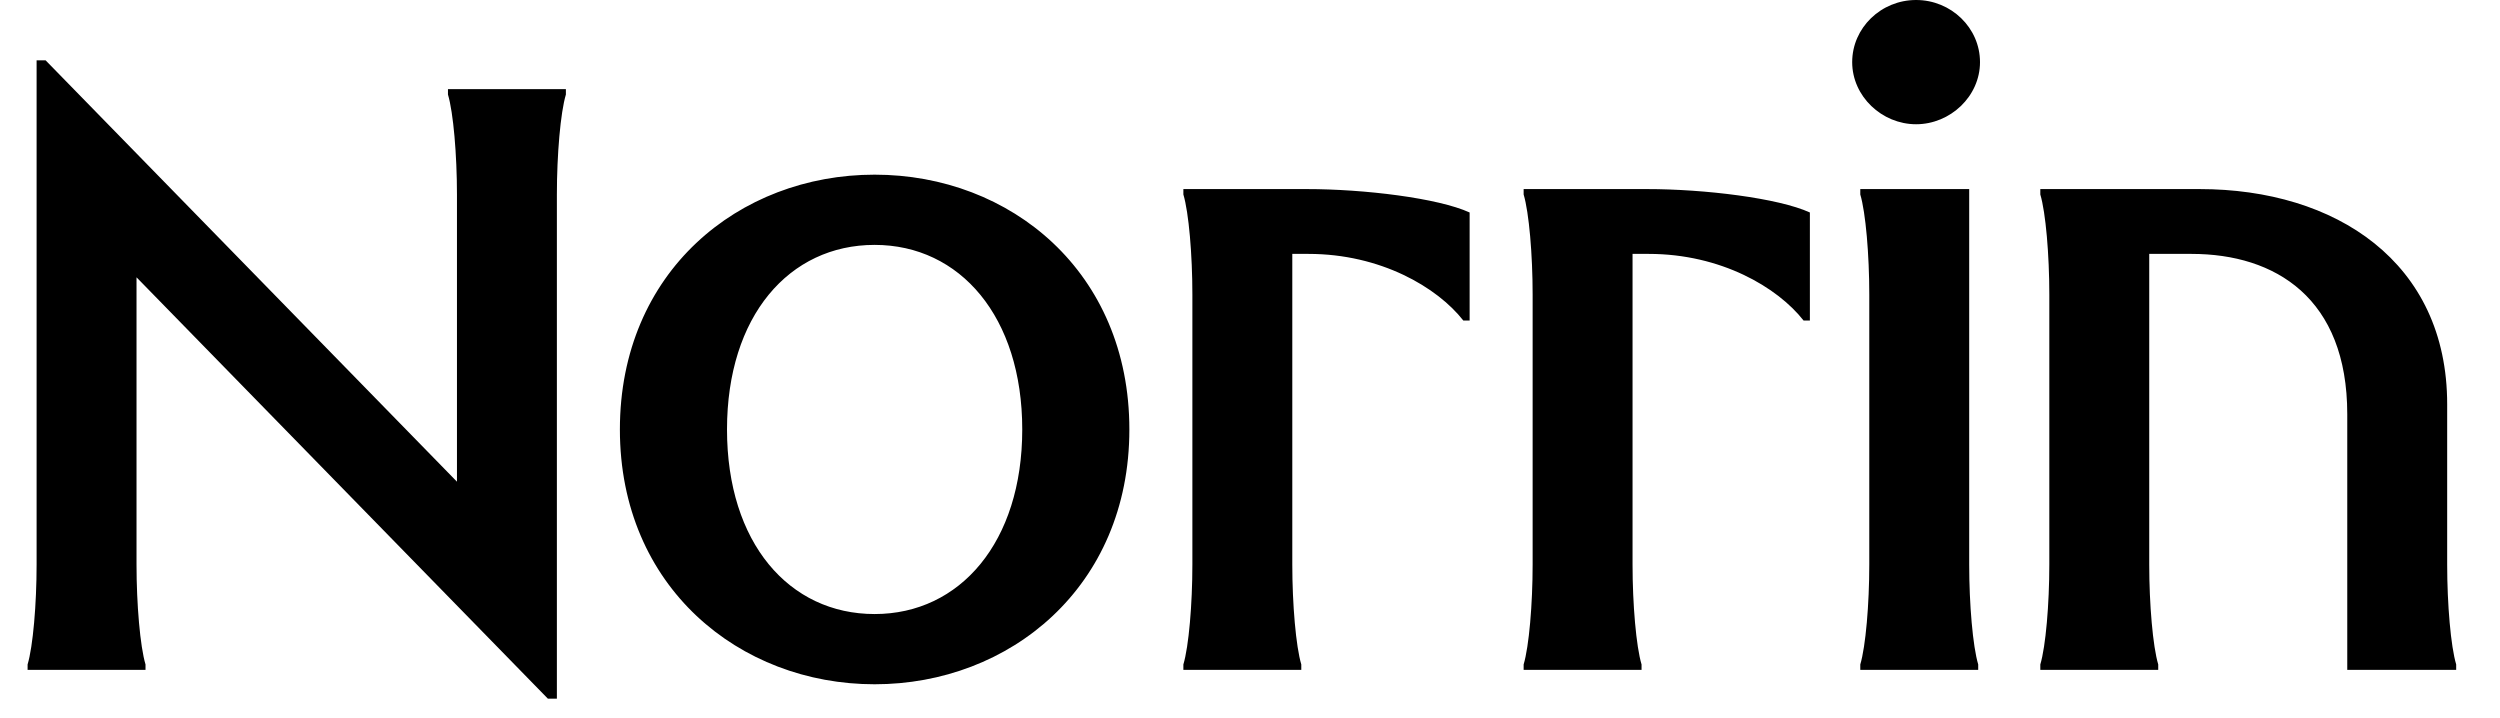 <svg width="209" height="60" viewBox="0 0 209 60" fill="none" xmlns="http://www.w3.org/2000/svg">
<path d="M171.323 24.613V47.194C171.323 50.506 171.022 54.044 170.57 55.549V56.001H180.428V55.549C179.977 54.044 179.676 50.506 179.676 47.194V21.226H183.212C190.211 21.226 196.231 24.914 196.231 34.624V56.001H205.337V55.549C204.885 54.044 204.584 50.506 204.584 47.194V33.796C204.584 21.903 195.253 15.807 183.89 15.807H170.57V16.258C171.022 17.764 171.323 21.301 171.323 24.613ZM154.843 5.194C154.843 2.333 157.251 0 160.185 0C163.12 0 165.528 2.333 165.528 5.194C165.528 8.054 163.045 10.387 160.185 10.387C157.326 10.387 154.843 8.054 154.843 5.194ZM156.272 24.613V47.194C156.272 50.506 155.971 54.044 155.52 55.549V56.001H165.378V55.549C164.926 54.044 164.625 50.506 164.625 47.194V15.807H155.52V16.258C155.971 17.764 156.272 21.301 156.272 24.613ZM128.128 24.613V47.194C128.128 50.506 127.827 54.044 127.376 55.549V56.001H137.234V55.549C136.782 54.044 136.481 50.506 136.481 47.194V21.226H137.836C143.856 21.226 148.597 24.011 150.779 26.796H151.306V17.764C148.672 16.559 142.501 15.807 137.685 15.807H127.376V16.258C127.827 17.764 128.128 21.301 128.128 24.613ZM99.683 24.613V47.194C99.683 50.506 99.382 54.044 98.93 55.549V56.001H108.788V55.549C108.337 54.044 108.036 50.506 108.036 47.194V21.226H109.39C115.411 21.226 120.151 24.011 122.334 26.796H122.861V17.764C120.227 16.559 114.056 15.807 109.24 15.807H98.93V16.258C99.382 17.764 99.683 21.301 99.683 24.613ZM73.119 51.334C80.268 51.334 85.46 45.312 85.46 35.904C85.46 26.495 80.268 20.473 73.119 20.473C65.97 20.473 60.778 26.42 60.778 35.904C60.778 45.388 65.97 51.334 73.119 51.334ZM73.119 14.602C84.482 14.602 94.415 22.731 94.415 35.904C94.415 49.076 84.407 57.205 73.119 57.205C61.831 57.205 51.823 49.076 51.823 35.904C51.823 22.731 61.756 14.602 73.119 14.602ZM38.202 16.258V40.269L3.812 5.043H3.06V47.194C3.06 50.506 2.759 54.044 2.307 55.549V56.001H12.165V55.549C11.714 54.044 11.413 50.506 11.413 47.194V23.183L45.803 58.409H46.555V16.258C46.555 12.946 46.856 9.409 47.308 7.903V7.452H37.45V7.903C37.901 9.409 38.202 12.946 38.202 16.258Z" fill="black"/>
</svg>

